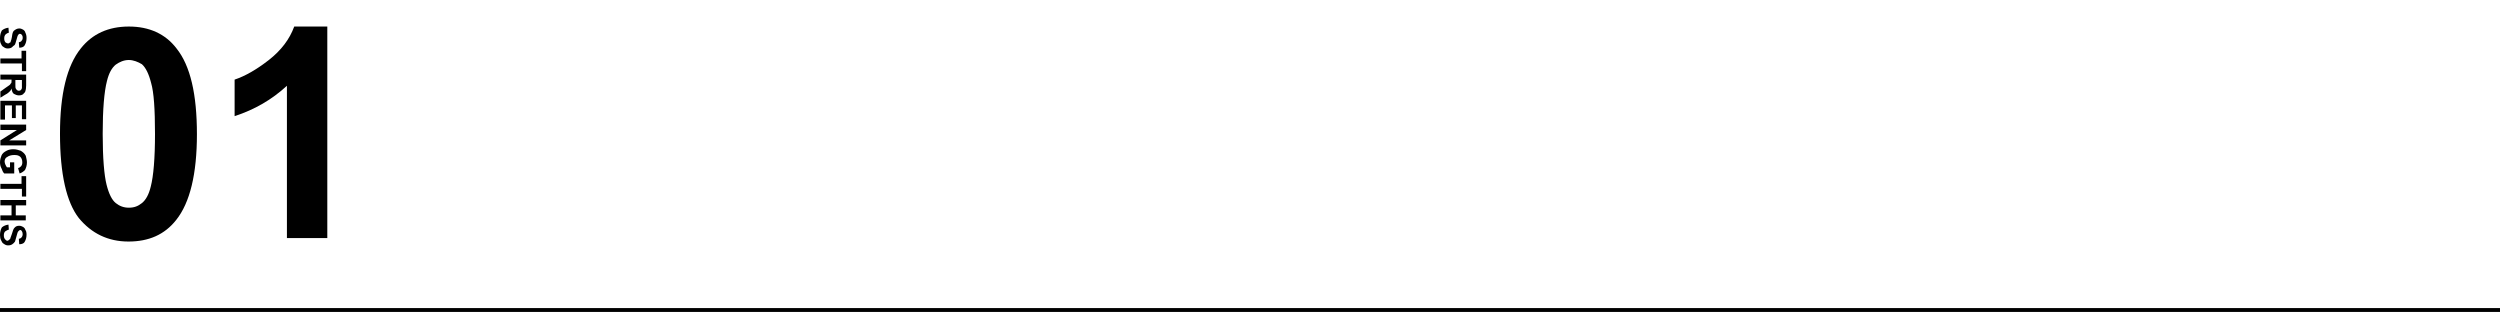 <?xml version="1.0" encoding="utf-8"?>
<!-- Generator: Adobe Illustrator 26.5.3, SVG Export Plug-In . SVG Version: 6.00 Build 0)  -->
<svg version="1.1" id="a" xmlns="http://www.w3.org/2000/svg" xmlns:xlink="http://www.w3.org/1999/xlink" x="0px" y="0px"
	 viewBox="0 0 650 81.1" style="enable-background:new 0 0 650 81.1;" xml:space="preserve">
<style type="text/css">
	.st0{fill:none;stroke:#000000;stroke-miterlimit:10;}
</style>
<line class="st0" x1="0" y1="80.6" x2="650" y2="80.6"/>
<g>
	<g>
		<path d="M2.2,7.2l0.1,1.3C1.9,8.6,1.6,8.8,1.4,9c-0.2,0.3-0.3,0.5-0.3,1s0.1,0.7,0.3,1c0.3,0.2,0.5,0.3,0.7,0.3
			c0.2,0,0.3-0.1,0.4-0.2c0.2,0,0.3-0.2,0.3-0.4c0.1-0.2,0.2-0.5,0.3-1.1C3.2,8.8,3.3,8.3,3.6,8C4.1,7.6,4.5,7.4,5,7.4
			c0.4,0,0.6,0.1,1,0.3c0.3,0.2,0.5,0.4,0.6,0.8c0.2,0.4,0.3,0.8,0.3,1.4c0,0.8-0.2,1.4-0.5,1.9S5.5,12.4,5,12.4L4.9,11
			c0.4-0.1,0.6-0.2,0.7-0.4c0.2-0.2,0.3-0.4,0.3-0.8S5.8,9.2,5.6,9C5.5,8.8,5.3,8.8,5.1,8.8S4.9,8.9,4.8,9c-0.2,0.2-0.3,0.5-0.5,1.3
			c-0.2,0.6-0.3,1.2-0.5,1.4c-0.3,0.2-0.5,0.4-0.7,0.6c-0.3,0.2-0.6,0.3-1.1,0.3c-0.4,0-0.7-0.1-1.1-0.4c-0.4-0.2-0.5-0.5-0.7-0.9
			S0,10.4,0,9.9c0-0.8,0.2-1.5,0.5-2C1,7.5,1.5,7.3,2.2,7.2z"/>
		<path d="M0.1,15.2h5.5v-2h1.2v5.3H5.7v-2H0.1V15.2z"/>
		<path d="M0.1,19.4h6.7v2.8c0,0.7-0.1,1.3-0.2,1.5c-0.1,0.4-0.4,0.5-0.6,0.8c-0.3,0.2-0.6,0.3-1.1,0.3c-0.5,0-0.9-0.2-1.3-0.4
			C3.2,24.1,3.1,23.6,3,23c-0.1,0.4-0.3,0.6-0.5,0.8S2,24.3,1.4,24.6l-1.3,0.8v-1.6l1.4-1c0.5-0.4,0.8-0.5,1-0.7
			c0.1-0.1,0.3-0.3,0.3-0.4C3,21.6,3,21.4,3,21v-0.3H0.1V19.4z M4,20.8v1c0,0.6,0,1.1,0.1,1.2c0.1,0.2,0.2,0.3,0.3,0.4
			c0.1,0.1,0.3,0.2,0.5,0.2c0.2,0,0.5-0.1,0.5-0.2c0.2-0.1,0.2-0.3,0.3-0.5c0-0.1,0-0.5,0-1v-1.1L4,20.8L4,20.8z"/>
		<path d="M0.1,26.2h6.7V31H5.7v-3.6H4.1v3.3H3.1v-3.3H1.3v3.7H0.1V26.2z"/>
		<path d="M0.1,32.4h6.7v1.4l-4.4,2.7h4.4v1.3H0.1v-1.3l4.3-2.7H0.1V32.4z"/>
		<path d="M2.6,42.2h1.1v2.9H1.1c-0.3-0.3-0.5-0.7-0.7-1.3C0.1,43.3,0,42.7,0,42.2c0-0.7,0.2-1.3,0.4-1.8s0.7-0.9,1.3-1.2
			c0.5-0.3,1.2-0.4,1.8-0.4c0.7,0,1.3,0.2,1.9,0.4c0.5,0.3,1,0.7,1.3,1.3C6.8,41,7,41.6,7,42.2c0,0.8-0.2,1.4-0.5,2
			c-0.4,0.4-0.8,0.7-1.4,0.9l-0.4-1.4c0.4-0.1,0.6-0.3,0.8-0.5c0.2-0.3,0.3-0.5,0.3-1c0-0.6-0.2-1.1-0.5-1.4
			c-0.4-0.4-0.9-0.5-1.6-0.5c-0.8,0-1.4,0.2-1.8,0.5C1.4,41,1.2,41.5,1.2,42c0,0.3,0.1,0.5,0.2,0.8c0.1,0.3,0.3,0.5,0.4,0.7h0.8
			L2.6,42.2L2.6,42.2z"/>
		<path d="M0.1,47.8h5.5v-2h1.2v5.3H5.7v-2H0.1V47.8z"/>
		<path d="M0.1,52h6.7v1.4H4.1V56h2.6v1.3H0.1V56H3v-2.6H0.1V52z"/>
		<path d="M2.2,58.4l0.1,1.3c-0.4,0.1-0.7,0.3-1,0.5c-0.2,0.3-0.3,0.5-0.3,1c0,0.5,0.1,0.7,0.3,1c0.2,0.2,0.4,0.4,0.6,0.4
			c0.2,0,0.3-0.1,0.4-0.2c0.3-0.2,0.4-0.3,0.4-0.5c0.1-0.2,0.2-0.5,0.4-1.1c0.2-0.7,0.4-1.3,0.6-1.5c0.4-0.5,0.8-0.6,1.3-0.6
			c0.4,0,0.6,0.1,1,0.3c0.3,0.2,0.5,0.4,0.6,0.8C6.8,60,6.9,60.5,6.9,61c0,0.8-0.2,1.4-0.5,1.9S5.5,63.5,5,63.5l-0.1-1.4
			c0.4-0.1,0.6-0.2,0.7-0.4c0.2-0.2,0.3-0.5,0.3-0.8s-0.1-0.7-0.3-0.9c-0.1-0.2-0.3-0.2-0.4-0.2S4.9,60,4.8,60.1
			c-0.2,0.2-0.3,0.5-0.5,1.3c-0.2,0.6-0.3,1.2-0.4,1.4c-0.2,0.3-0.4,0.5-0.7,0.7c-0.3,0.2-0.6,0.3-1.1,0.3c-0.4,0-0.7-0.1-1.1-0.4
			c-0.4-0.2-0.5-0.5-0.7-0.9C0.1,62.2,0,61.6,0,61.1c0-0.8,0.2-1.5,0.5-2C1,58.7,1.5,58.5,2.2,58.4z"/>
	</g>
	<g>
		<g>
			<path d="M33.5,6.9c5.3,0,9.5,1.9,12.4,5.7c3.6,4.5,5.3,11.9,5.3,22.3c0,10.3-1.8,17.8-5.4,22.3c-3,3.8-7.1,5.6-12.4,5.6
				s-9.6-2.1-12.9-6.1c-3.2-4.1-4.9-11.4-4.9-21.9c0-10.4,1.8-17.7,5.4-22.2C24,8.8,28.2,6.9,33.5,6.9z M33.5,15.6
				c-1.3,0-2.4,0.5-3.4,1.2c-1,0.8-1.8,2.2-2.3,4.3c-0.7,2.7-1.1,7.3-1.1,13.7s0.4,10.8,1,13.2s1.4,4,2.4,4.8c1,0.8,2.1,1.2,3.4,1.2
				c1.4,0,2.4-0.4,3.4-1.2c1-0.8,1.8-2.2,2.3-4.3c0.7-2.7,1.1-7.3,1.1-13.7S40,24,39.3,21.6c-0.6-2.4-1.4-4-2.4-4.9
				C35.9,16.1,34.7,15.6,33.5,15.6z"/>
			<path d="M85.1,61.9H74.6V22.3c-3.9,3.6-8.4,6.2-13.6,7.9v-9.5c2.7-0.9,5.7-2.6,8.9-5.1c3.2-2.5,5.4-5.4,6.6-8.7h8.6L85.1,61.9
				L85.1,61.9z"/>
		</g>
	</g>
</g>
</svg>
